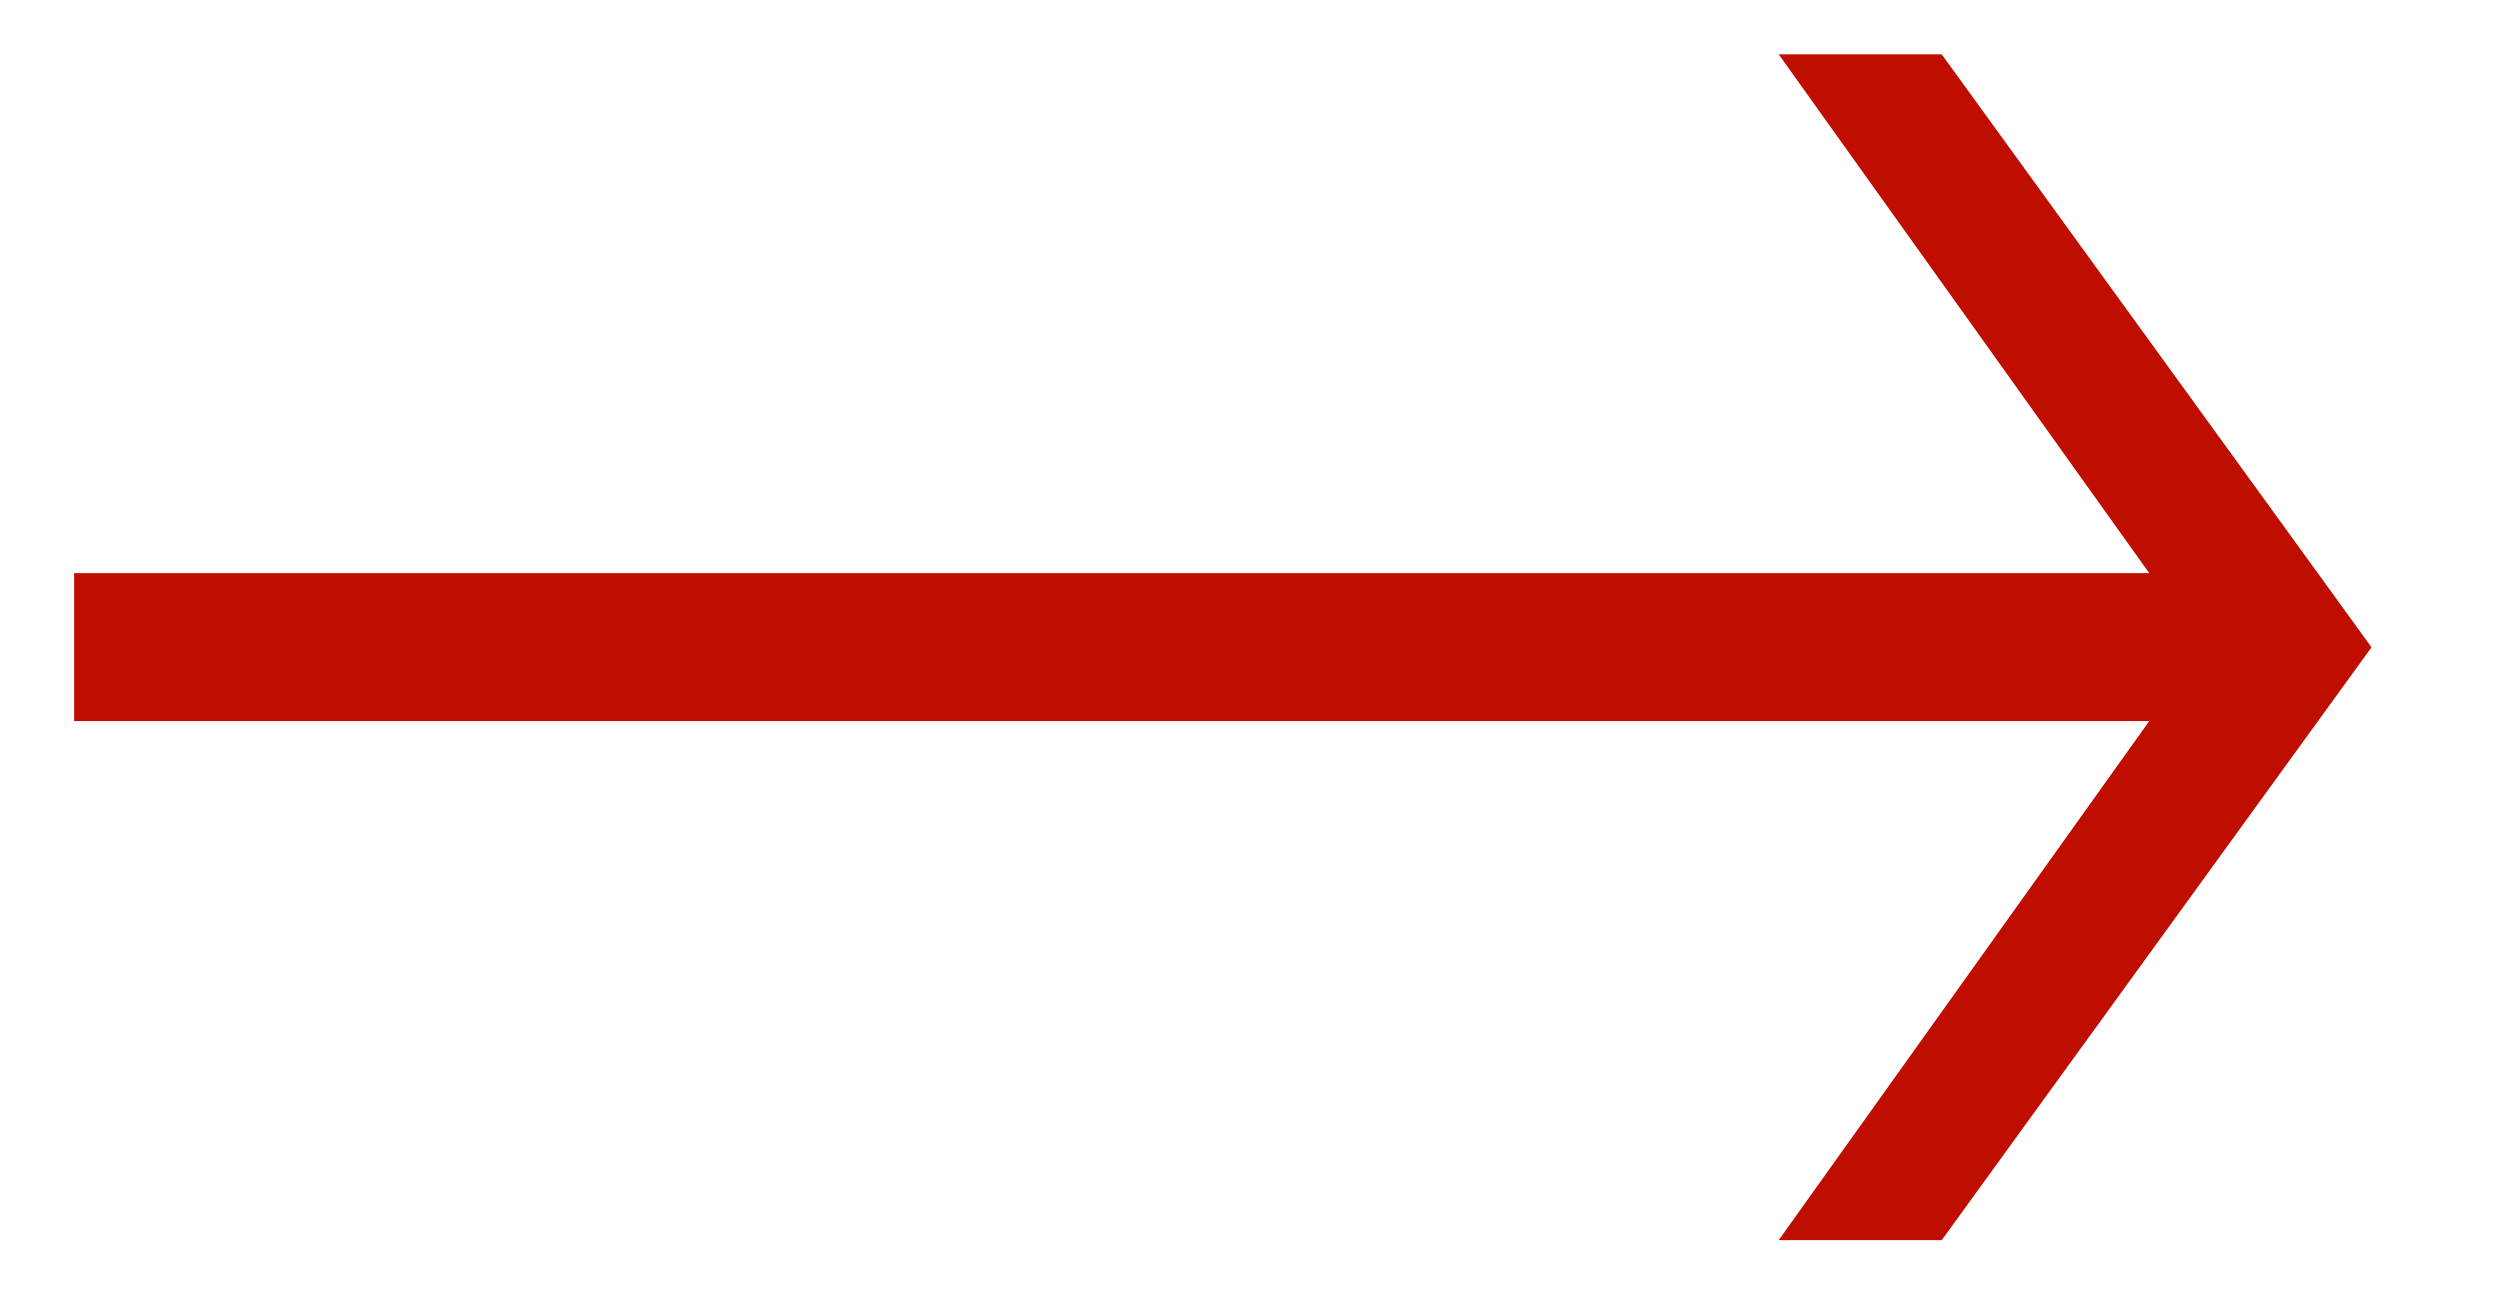 <svg width="23" height="12" viewBox="0 0 23 12" fill="none" xmlns="http://www.w3.org/2000/svg">
<path fill-rule="evenodd" clip-rule="evenodd" d="M17.864 11.409H16.364L19.773 6.634L0.682 6.634V5.273L19.773 5.273L16.364 0.5H17.864L21.818 5.955L17.864 11.409Z" fill="#BF0D00"/>
</svg>
